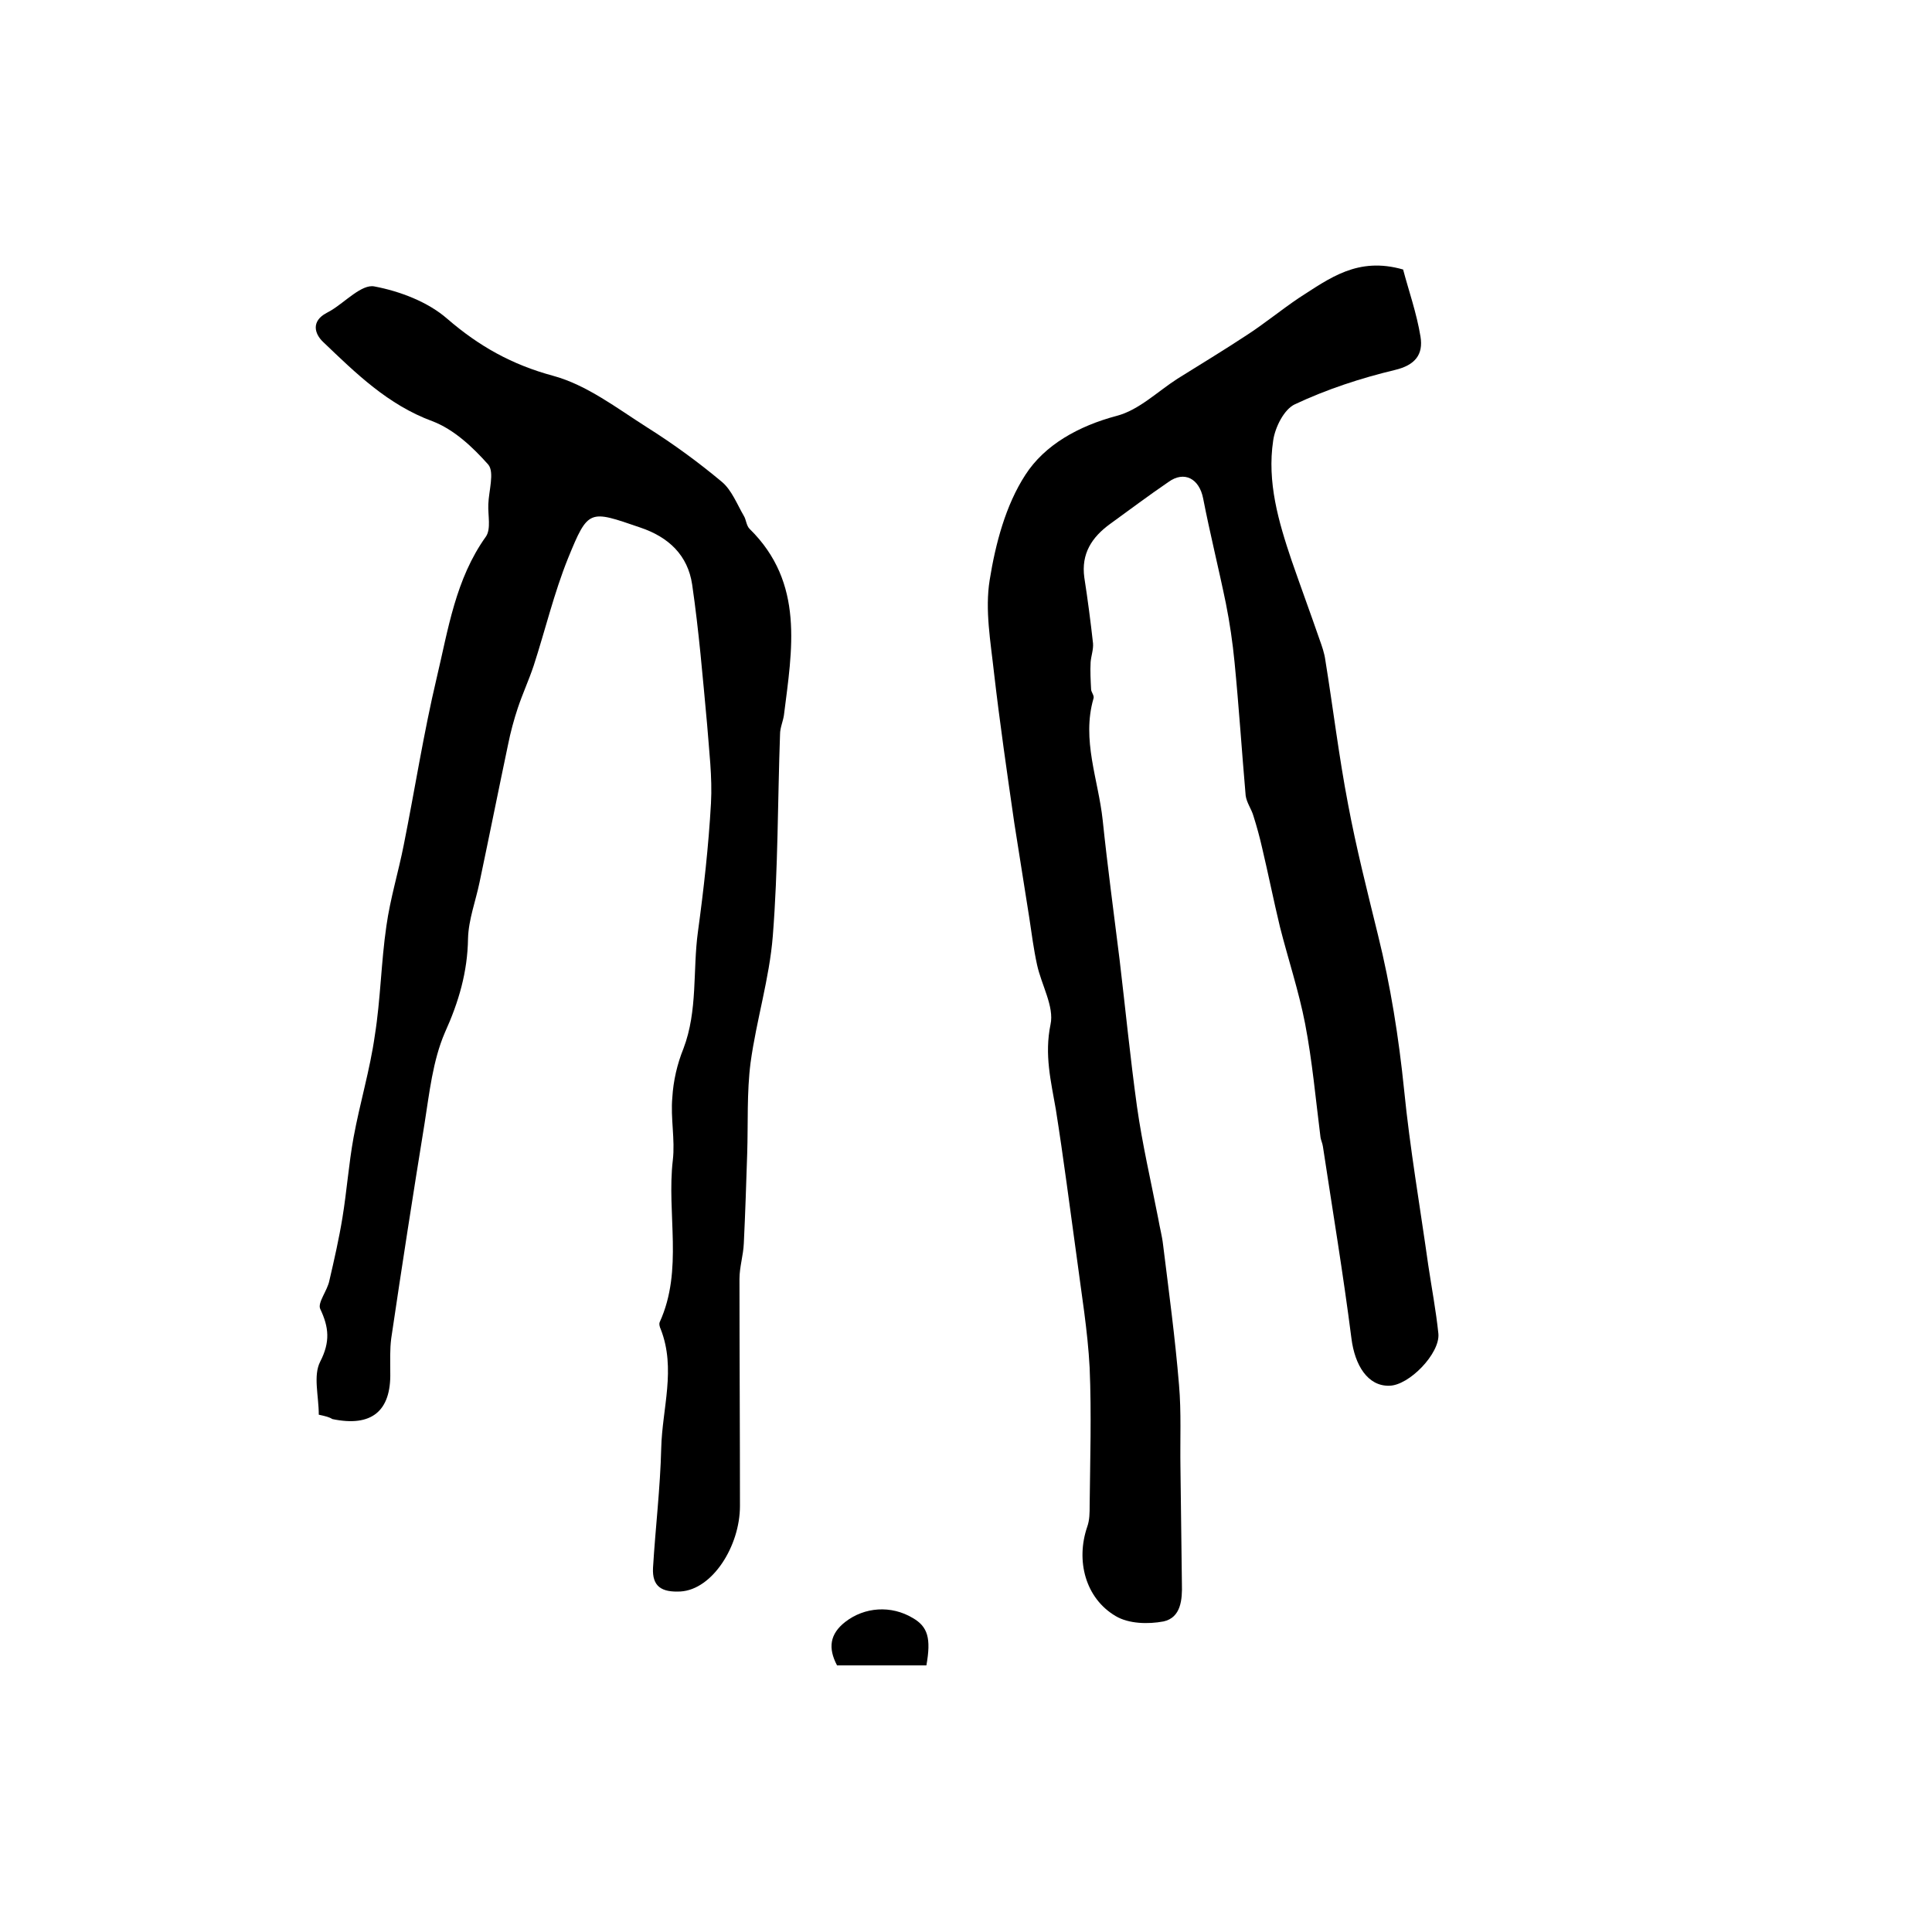 <?xml version="1.0" encoding="utf-8"?>
<!-- Generator: Adobe Illustrator 22.0.0, SVG Export Plug-In . SVG Version: 6.00 Build 0)  -->
<svg version="1.1" id="图层_1" xmlns="http://www.w3.org/2000/svg" xmlns:xlink="http://www.w3.org/1999/xlink" x="0px" y="0px"
	 viewBox="0 0 400 400" style="enable-background:new 0 0 400 400;" xml:space="preserve">
<style type="text/css">
	.st0{fill:#FFFFFF;}
</style>
<g>
	
	<path d="M290.5,55.8c1.1,4.2,2.8,9,3.6,13.9c0.6,3.7-1.1,5.9-5.3,6.9c-7.1,1.7-14.1,4-20.7,7.1c-2.2,1-4.1,4.7-4.5,7.5
		c-1.3,8.6,1.1,16.8,3.8,24.8c1.9,5.5,3.9,10.9,5.8,16.4c0.5,1.4,1,2.8,1.2,4.3c1.6,9.9,2.8,19.9,4.7,29.8c1.7,9.1,4,18.1,6.2,27.1
		c2.6,10.5,4.3,21.2,5.4,32c1.2,12.1,3.3,24.2,5,36.3c0.7,4.7,1.6,9.4,2.1,14.2c0.4,4.1-6.1,10.8-10.2,10.8
		c-4.4,0.1-7.1-4.2-7.8-9.8c-1.7-13.3-3.9-26.5-5.9-39.7c-0.1-0.7-0.4-1.3-0.5-1.9c-1-7.9-1.7-15.8-3.2-23.6
		c-1.3-6.7-3.5-13.3-5.2-20c-1.3-5.4-2.4-10.9-3.7-16.4c-0.5-2.2-1.1-4.4-1.8-6.6c-0.4-1.4-1.4-2.7-1.6-4.2
		c-0.8-9.2-1.4-18.4-2.3-27.6c-0.4-4.1-1-8.2-1.8-12.2c-1.5-7.3-3.3-14.5-4.7-21.7c-0.8-4.1-3.9-5.8-7.2-3.4
		c-4.1,2.8-8.1,5.8-12.1,8.7c-3.7,2.7-6,6.1-5.3,11.1c0.7,4.5,1.3,9.1,1.8,13.6c0.1,1.3-0.4,2.6-0.5,3.9c-0.1,1.9,0,3.7,0.1,5.6
		c0,0.6,0.7,1.3,0.5,1.9c-2.5,8.6,1,16.8,1.9,25.2c1,9.6,2.3,19.2,3.5,28.9c1.2,10.1,2.2,20.3,3.6,30.4c1.1,7.8,2.9,15.5,4.4,23.2
		c0.3,1.8,0.8,3.6,1,5.4c1.2,9.7,2.5,19.3,3.3,29c0.5,5.7,0.2,11.5,0.3,17.2c0.1,8,0.2,16,0.3,24c0.1,3.3-0.2,7-3.8,7.8
		c-3.2,0.6-7.2,0.5-9.9-1.1c-6.3-3.7-8.3-11.5-5.9-18.5c0.5-1.4,0.5-2.9,0.5-4.4c0.1-9.5,0.4-19,0-28.5c-0.4-7.7-1.7-15.4-2.7-23.1
		c-1.4-10.1-2.7-20.3-4.3-30.4c-1-5.8-2.4-11.3-1.1-17.6c0.8-3.7-1.9-8.2-2.8-12.4c-0.7-3.2-1.1-6.4-1.6-9.7
		c-1-6.5-2.1-13.1-3.1-19.6c-1.5-10.4-3-20.7-4.2-31.1c-0.7-6.4-1.9-13-0.9-19.2c1.2-7.5,3.3-15.5,7.4-21.8c4-6.2,11-10.1,18.9-12.2
		c4.6-1.2,8.4-5,12.6-7.7c4.8-3,9.6-5.9,14.3-9c3.7-2.4,7.1-5.2,10.8-7.7C275.3,57.6,281.1,53.1,290.5,55.8z"/>
	<path d="M66,292.9c0-3.9-1.2-8.1,0.3-11c2.1-4.1,1.8-7.1,0-10.9c-0.6-1.3,1.5-3.8,1.9-5.9c1-4.3,2-8.7,2.7-13
		c0.9-5.5,1.3-11.1,2.3-16.6c1.3-7.1,3.4-14,4.4-21.1c1.2-7.5,1.3-15.2,2.4-22.7c0.8-5.7,2.5-11.2,3.6-16.8
		c2.3-11.5,4.1-23.1,6.8-34.5c2.4-10.1,3.9-20.5,10.2-29.3c1.1-1.6,0.4-4.4,0.5-6.7c0.1-2.8,1.3-6.6,0-8.2c-3.2-3.6-7.1-7.3-11.6-9
		c-9.2-3.4-15.8-9.9-22.6-16.4c-1.8-1.7-2.5-4.3,0.7-6c0.3-0.2,0.6-0.3,0.9-0.5c3-1.8,6.4-5.5,9-5c5.3,1,11.1,3.2,15.1,6.7
		c6.6,5.7,13.4,9.5,21.9,11.8c7,1.9,13.2,6.7,19.5,10.7c5.4,3.4,10.6,7.2,15.5,11.3c2,1.7,3.1,4.6,4.5,7c0.5,0.8,0.5,2,1.2,2.7
		c11.4,11.2,8.8,25,7.1,38.6c-0.2,1.3-0.8,2.6-0.8,3.9c-0.5,13.9-0.4,27.9-1.5,41.8c-0.7,8.8-3.4,17.4-4.6,26.2
		c-0.8,6.2-0.5,12.6-0.7,18.8c-0.2,6.2-0.4,12.4-0.7,18.6c-0.1,2.5-0.9,4.9-0.9,7.4c0,15.7,0.1,31.3,0.1,47
		c0,8.3-5.7,17.3-12.3,17.7c-3.9,0.2-5.9-1-5.7-4.9c0.5-8.3,1.5-16.5,1.7-24.8c0.2-8.2,3.1-16.4-0.1-24.6c-0.2-0.4-0.4-1.1-0.2-1.5
		c4.9-10.8,1.4-22.4,2.7-33.5c0.5-4.3-0.5-8.7-0.1-13c0.2-3.4,1-6.9,2.3-10.1c3-7.9,1.9-16.2,3-24.2c1.2-8.8,2.2-17.7,2.7-26.6
		c0.3-5.4-0.4-10.9-0.8-16.3c-0.9-9.7-1.7-19.4-3.1-29c-0.9-6-4.8-9.8-10.8-11.8c-10.5-3.6-10.7-3.9-14.9,6.4
		c-2.9,7.2-4.7,14.8-7.1,22.2c-1,3-2.3,5.8-3.3,8.8c-0.8,2.4-1.5,5-2,7.5c-2,9.5-3.9,19-5.9,28.5c-0.8,3.9-2.3,7.8-2.4,11.7
		c-0.1,6.9-1.9,13.1-4.8,19.5c-2.5,5.8-3.2,12.5-4.2,18.8c-2.4,14.8-4.7,29.6-6.9,44.5c-0.3,2.3-0.2,4.6-0.2,7
		c0.2,8.1-3.9,11.4-12,9.7C68.2,293.4,67.4,293.2,66,292.9z"/>
	<path d="M173.3,344.8c-1.9-3.6-1.5-6.5,1.7-9c4-3.1,9.5-3.5,14-0.8c3.1,1.8,3.8,4.2,2.8,9.8C185.7,344.8,179.6,344.8,173.3,344.8z"
		/>
</g>
</svg>
